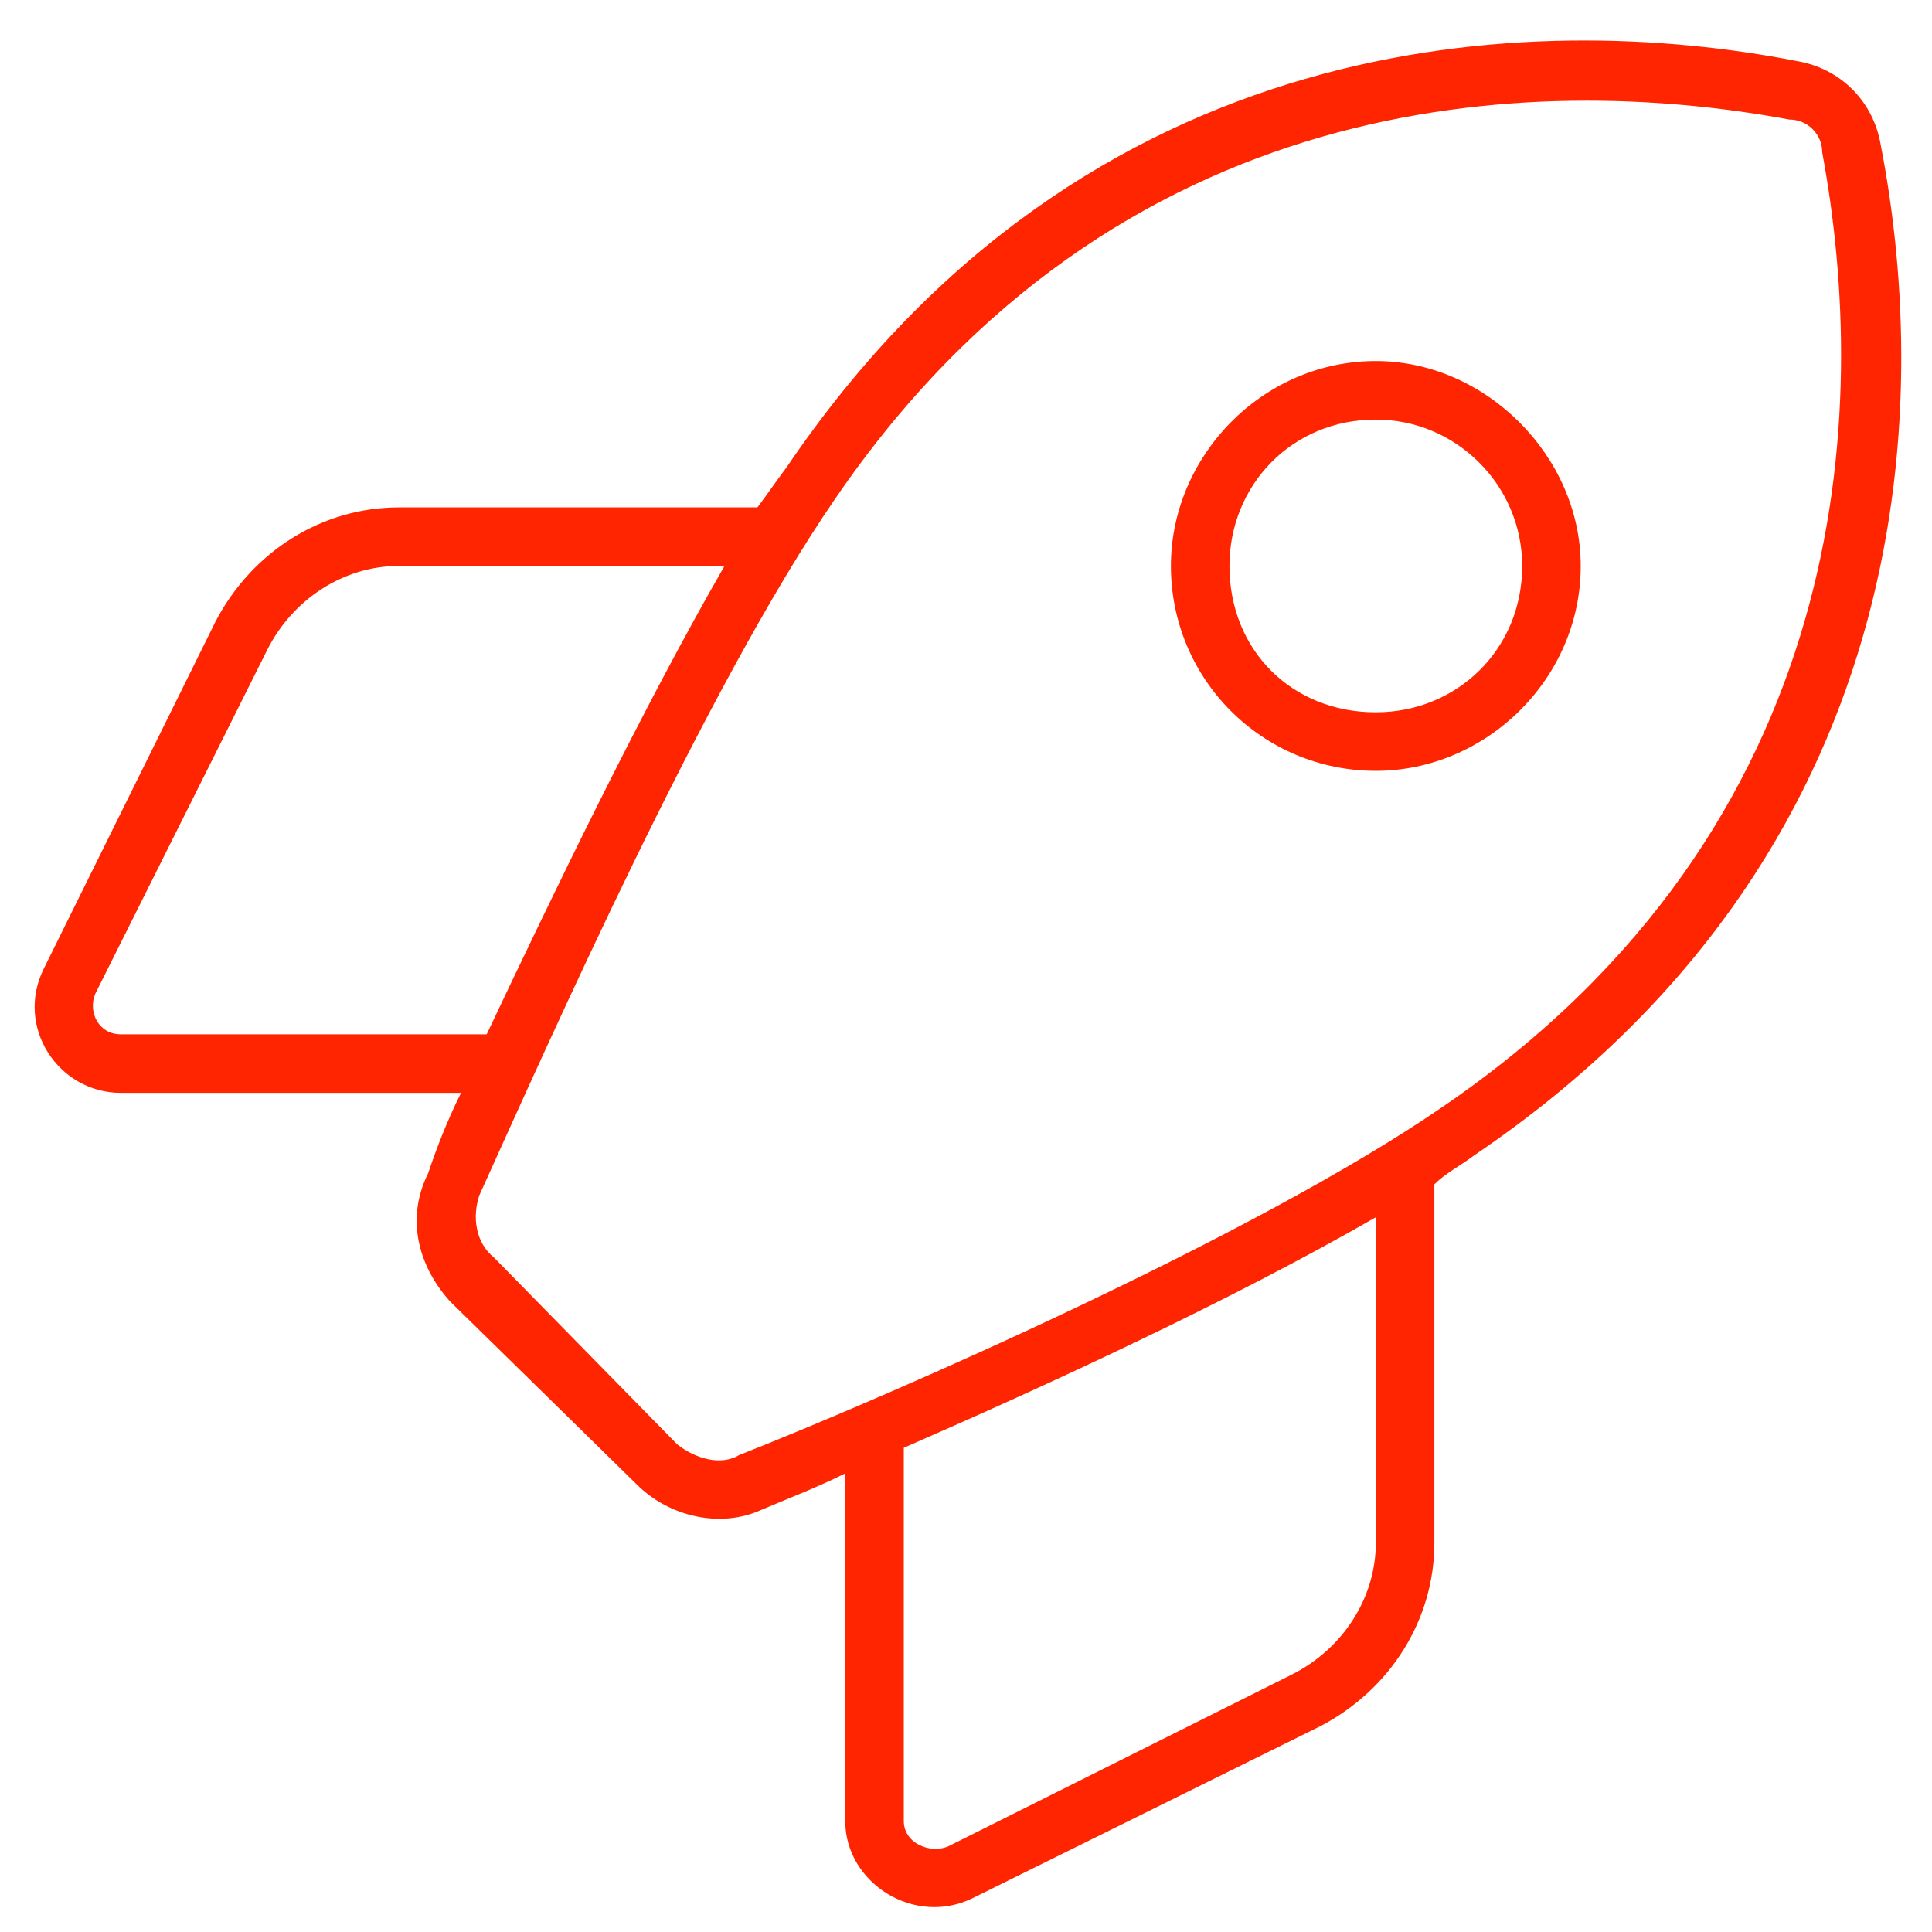<svg width="99" height="99" viewBox="0 0 99 99" fill="none" xmlns="http://www.w3.org/2000/svg">
<path d="M81 29C81 34.812 76.125 39.5 70.5 39.5C64.688 39.5 60 34.812 60 29C60 23.375 64.688 18.5 70.5 18.5C76.125 18.5 81 23.375 81 29ZM70.5 36.5C74.625 36.5 78 33.312 78 29C78 24.875 74.625 21.5 70.5 21.5C66.188 21.5 63 24.875 63 29C63 33.312 66.188 36.5 70.5 36.5ZM32.625 76.062L23.062 66.688C21.375 64.812 20.812 62.375 21.938 60.125C22.312 59 22.875 57.5 23.625 56H6.188C3 56 0.75 52.625 2.25 49.625L11.062 31.812C12.938 28.25 16.5 26 20.438 26H38.812C39.375 25.25 39.75 24.688 40.312 23.938C55.688 1.25 78.562 0.5 92.062 3.125C94.312 3.5 96 5.188 96.375 7.438C99 20.938 98.25 43.812 75.562 59.188C74.812 59.75 74.062 60.125 73.5 60.688V79.062C73.5 83 71.25 86.562 67.688 88.438L49.875 97.25C46.875 98.75 43.312 96.5 43.312 93.312V75.5C41.812 76.25 40.312 76.812 39 77.375C36.938 78.312 34.312 77.75 32.625 76.062ZM25.312 64.438L34.688 74C35.625 74.75 36.938 75.125 37.875 74.562C45.938 71.375 64.312 63.312 73.875 56.75C95.062 42.312 95.812 20.938 93.375 7.812C93.375 6.875 92.625 6.125 91.688 6.125C78.562 3.688 57.188 4.438 42.75 25.625C36.188 35.188 28.125 53.375 24.562 61.25C24.188 62.375 24.375 63.688 25.312 64.438ZM6.188 53H24.938C28.312 45.875 32.812 36.5 37.125 29H20.438C17.625 29 15 30.688 13.688 33.312L4.875 50.938C4.5 51.875 5.062 53 6.188 53ZM46.312 93.312C46.312 94.438 47.625 95 48.562 94.625L66.188 85.812C68.812 84.5 70.5 81.875 70.5 79.062V62.375C63 66.688 53.625 71 46.312 74.188V93.312Z" fill="#FF2500"/>
</svg>
